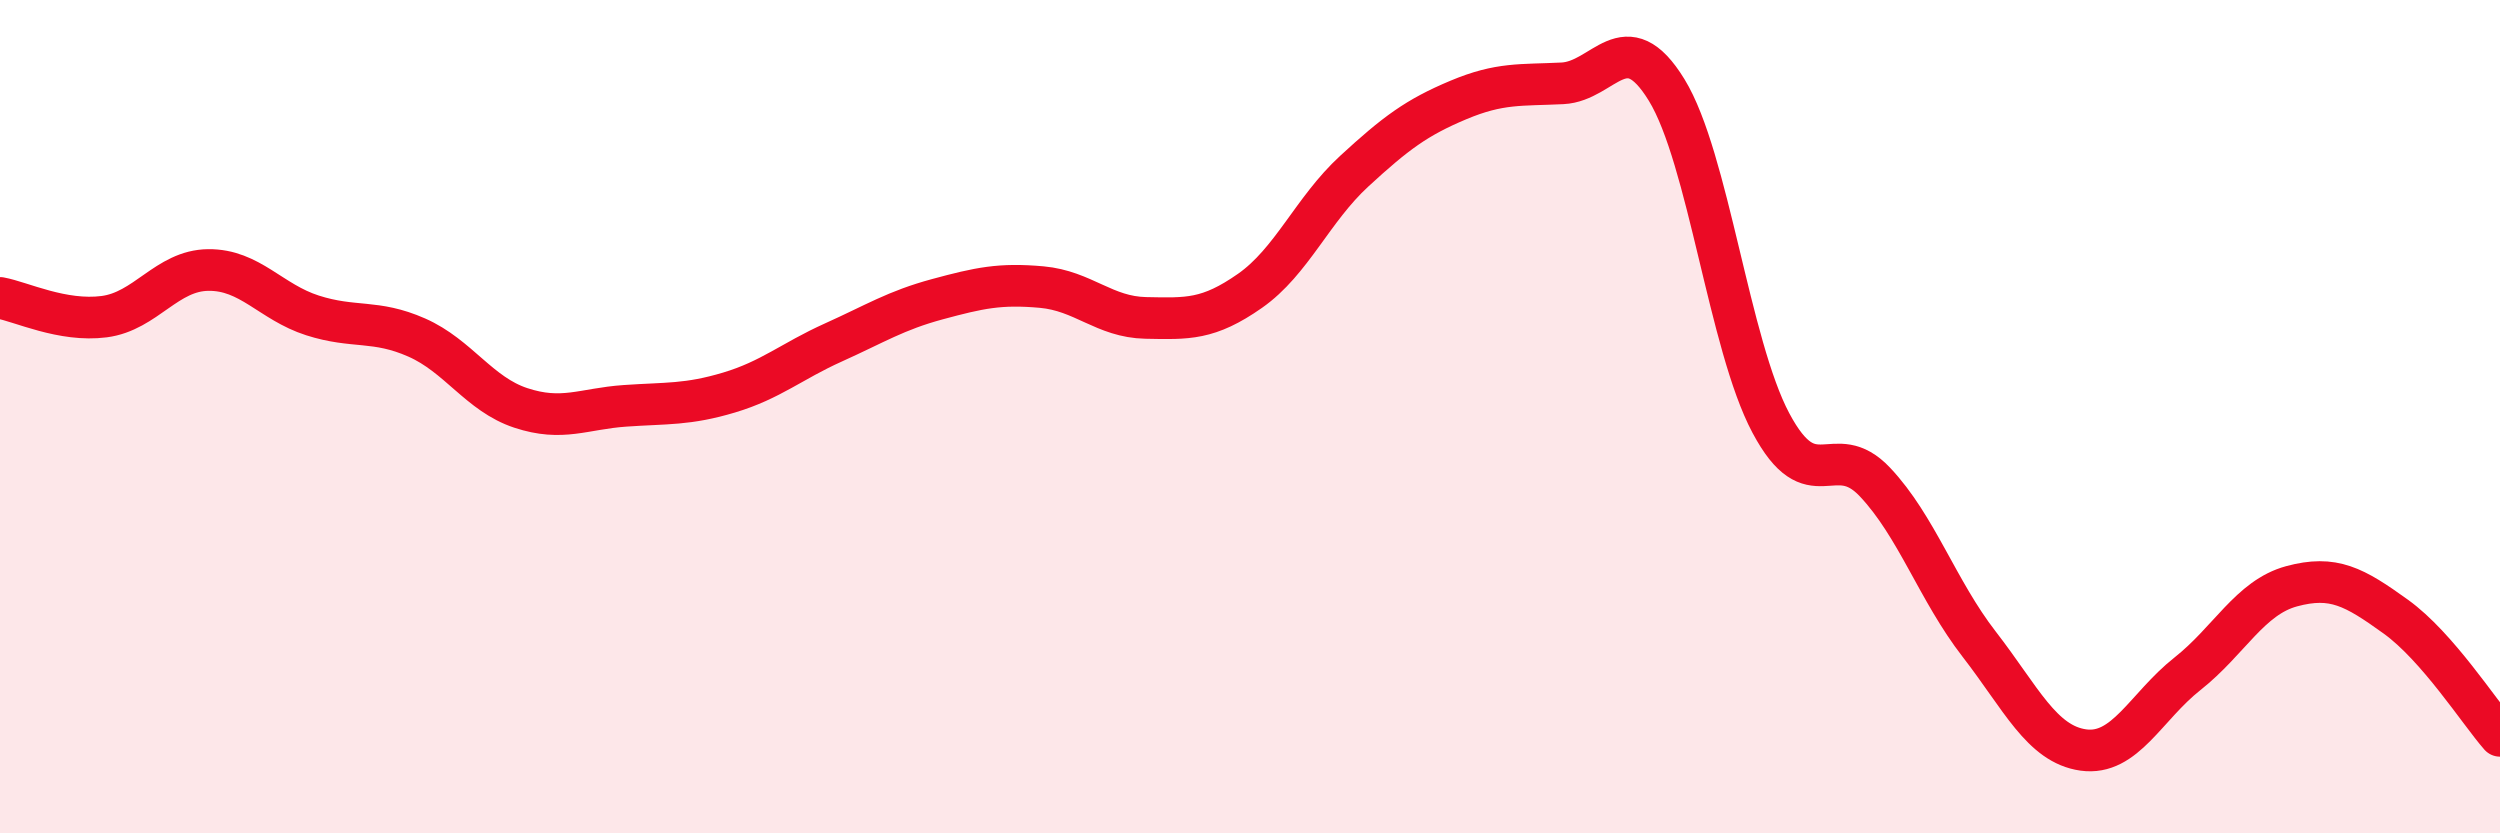 
    <svg width="60" height="20" viewBox="0 0 60 20" xmlns="http://www.w3.org/2000/svg">
      <path
        d="M 0,7.15 C 0.5,7.24 1.5,7.73 2.5,7.6 C 3.5,7.47 4,6.49 5,6.48 C 6,6.47 6.5,7.25 7.5,7.57 C 8.5,7.89 9,7.66 10,8.1 C 11,8.54 11.5,9.46 12.5,9.79 C 13.5,10.12 14,9.81 15,9.74 C 16,9.67 16.5,9.72 17.5,9.42 C 18.5,9.12 19,8.67 20,8.22 C 21,7.77 21.5,7.45 22.5,7.18 C 23.5,6.91 24,6.8 25,6.89 C 26,6.98 26.5,7.61 27.5,7.63 C 28.5,7.65 29,7.68 30,6.98 C 31,6.28 31.5,5.03 32.5,4.11 C 33.5,3.19 34,2.82 35,2.4 C 36,1.98 36.5,2.05 37.5,2 C 38.5,1.95 39,0.53 40,2.16 C 41,3.79 41.5,8.27 42.5,10.15 C 43.5,12.03 44,10.51 45,11.57 C 46,12.63 46.5,14.17 47.5,15.46 C 48.5,16.75 49,17.86 50,18 C 51,18.14 51.5,16.96 52.5,16.17 C 53.5,15.38 54,14.34 55,14.07 C 56,13.8 56.5,14.08 57.5,14.8 C 58.5,15.52 59.5,17.09 60,17.66L60 20L0 20Z"
        fill="#EB0A25"
        opacity="0.1"
        stroke-linecap="round"
        stroke-linejoin="round"
      />
      <path
        d="M 0,7.15 C 0.5,7.24 1.5,7.73 2.5,7.6 C 3.5,7.47 4,6.49 5,6.48 C 6,6.47 6.5,7.25 7.5,7.57 C 8.5,7.89 9,7.66 10,8.1 C 11,8.54 11.5,9.46 12.5,9.79 C 13.5,10.12 14,9.81 15,9.74 C 16,9.67 16.5,9.72 17.5,9.42 C 18.5,9.12 19,8.67 20,8.22 C 21,7.77 21.5,7.45 22.5,7.18 C 23.5,6.91 24,6.8 25,6.89 C 26,6.98 26.5,7.61 27.5,7.63 C 28.5,7.65 29,7.68 30,6.98 C 31,6.28 31.5,5.03 32.5,4.11 C 33.5,3.19 34,2.82 35,2.4 C 36,1.98 36.5,2.05 37.5,2 C 38.5,1.95 39,0.53 40,2.16 C 41,3.79 41.5,8.27 42.5,10.15 C 43.5,12.03 44,10.51 45,11.57 C 46,12.63 46.5,14.17 47.5,15.46 C 48.5,16.75 49,17.86 50,18 C 51,18.14 51.5,16.96 52.5,16.17 C 53.5,15.38 54,14.34 55,14.07 C 56,13.8 56.5,14.08 57.5,14.8 C 58.5,15.52 59.5,17.09 60,17.66"
        stroke="#EB0A25"
        stroke-width="1"
        fill="none"
        stroke-linecap="round"
        stroke-linejoin="round"
      />
    </svg>
  